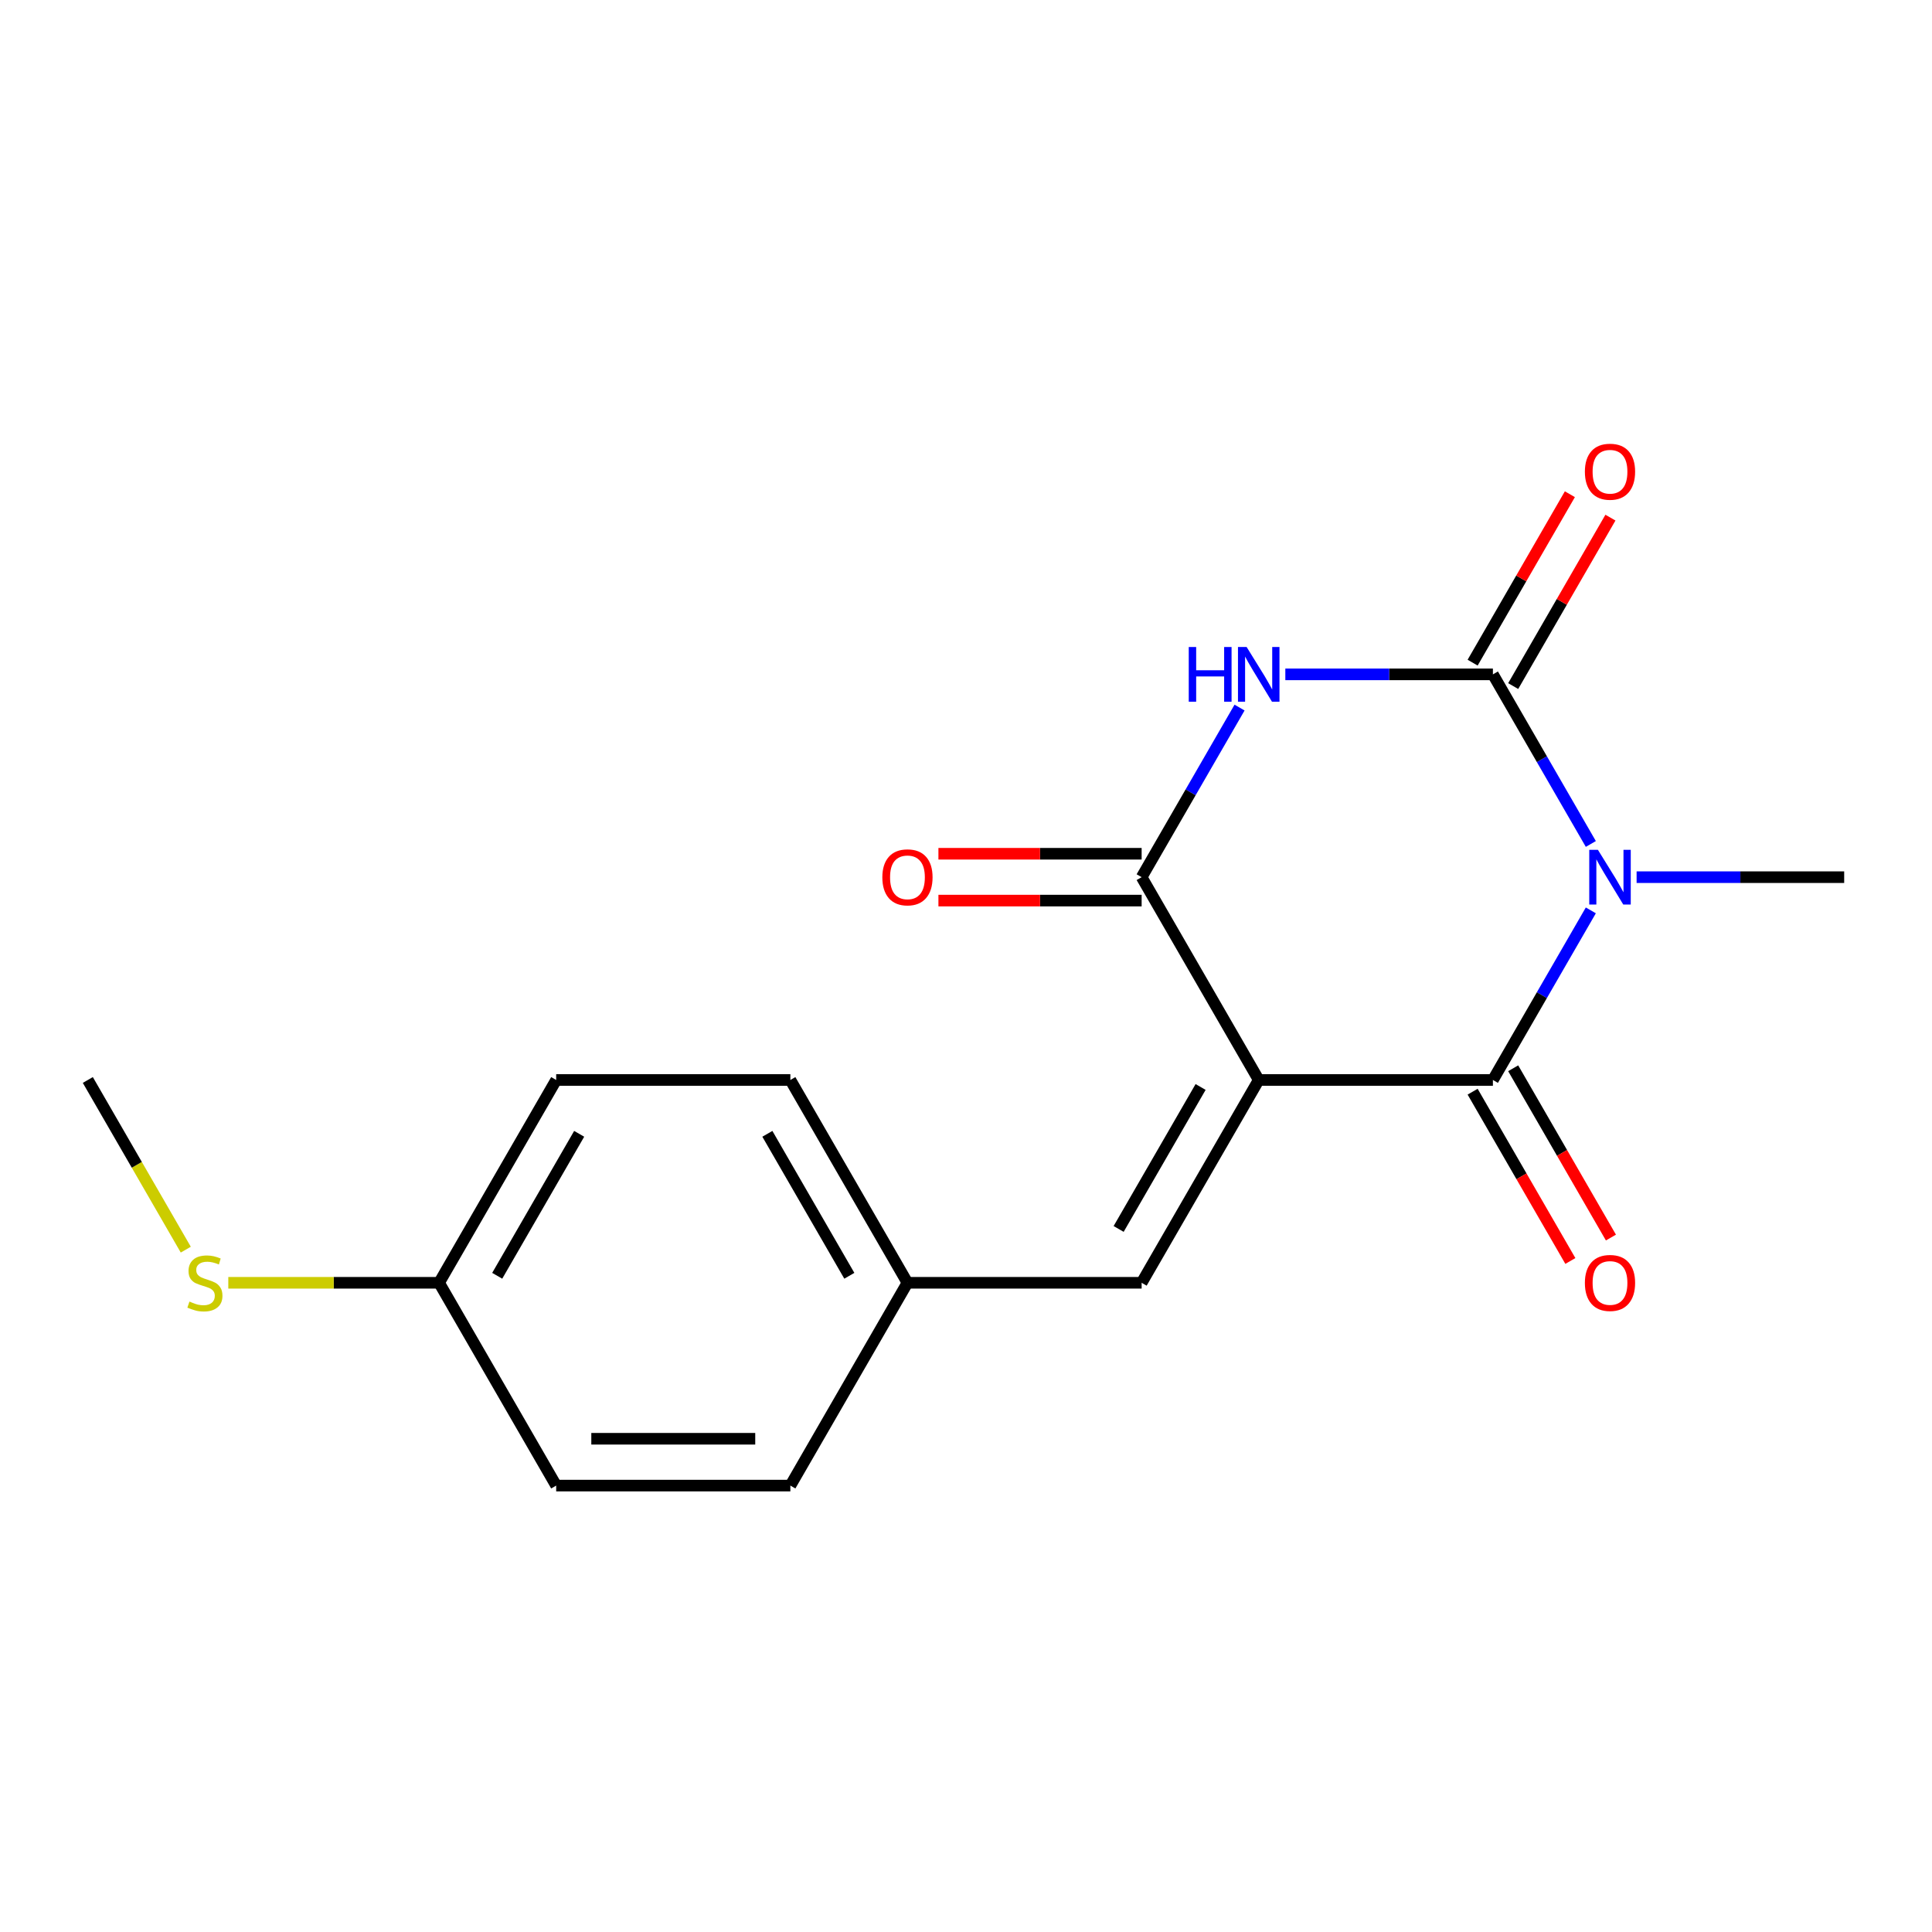 <?xml version='1.0' encoding='iso-8859-1'?>
<svg version='1.1' baseProfile='full'
              xmlns='http://www.w3.org/2000/svg'
                      xmlns:rdkit='http://www.rdkit.org/xml'
                      xmlns:xlink='http://www.w3.org/1999/xlink'
                  xml:space='preserve'
width='1000px' height='1000px' viewBox='0 0 1000 1000'>
<!-- END OF HEADER -->
<rect style='opacity:1.0;fill:#FFFFFF;stroke:none' width='1000' height='1000' x='0' y='0'> </rect>
<path class='bond-1' d='M 651.515,558.995 L 772.727,558.995' style='fill:none;fill-rule:evenodd;stroke:#000000;stroke-width:6px;stroke-linecap:butt;stroke-linejoin:miter;stroke-opacity:1' />
<path class='bond-4' d='M 651.515,558.995 L 590.909,454.023' style='fill:none;fill-rule:evenodd;stroke:#000000;stroke-width:6px;stroke-linecap:butt;stroke-linejoin:miter;stroke-opacity:1' />
<path class='bond-5' d='M 651.515,558.995 L 590.909,663.968' style='fill:none;fill-rule:evenodd;stroke:#000000;stroke-width:6px;stroke-linecap:butt;stroke-linejoin:miter;stroke-opacity:1' />
<path class='bond-5' d='M 621.43,562.62 L 579.005,636.101' style='fill:none;fill-rule:evenodd;stroke:#000000;stroke-width:6px;stroke-linecap:butt;stroke-linejoin:miter;stroke-opacity:1' />
<path class='bond-0' d='M 823.409,471.213 L 798.068,515.104' style='fill:none;fill-rule:evenodd;stroke:#0000FF;stroke-width:6px;stroke-linecap:butt;stroke-linejoin:miter;stroke-opacity:1' />
<path class='bond-0' d='M 798.068,515.104 L 772.727,558.995' style='fill:none;fill-rule:evenodd;stroke:#000000;stroke-width:6px;stroke-linecap:butt;stroke-linejoin:miter;stroke-opacity:1' />
<path class='bond-10' d='M 847.104,454.023 L 900.825,454.023' style='fill:none;fill-rule:evenodd;stroke:#0000FF;stroke-width:6px;stroke-linecap:butt;stroke-linejoin:miter;stroke-opacity:1' />
<path class='bond-10' d='M 900.825,454.023 L 954.545,454.023' style='fill:none;fill-rule:evenodd;stroke:#000000;stroke-width:6px;stroke-linecap:butt;stroke-linejoin:miter;stroke-opacity:1' />
<path class='bond-18' d='M 823.409,436.832 L 798.068,392.941' style='fill:none;fill-rule:evenodd;stroke:#0000FF;stroke-width:6px;stroke-linecap:butt;stroke-linejoin:miter;stroke-opacity:1' />
<path class='bond-18' d='M 798.068,392.941 L 772.727,349.05' style='fill:none;fill-rule:evenodd;stroke:#000000;stroke-width:6px;stroke-linecap:butt;stroke-linejoin:miter;stroke-opacity:1' />
<path class='bond-7' d='M 762.23,565.056 L 787.524,608.867' style='fill:none;fill-rule:evenodd;stroke:#000000;stroke-width:6px;stroke-linecap:butt;stroke-linejoin:miter;stroke-opacity:1' />
<path class='bond-7' d='M 787.524,608.867 L 812.819,652.679' style='fill:none;fill-rule:evenodd;stroke:#FF0000;stroke-width:6px;stroke-linecap:butt;stroke-linejoin:miter;stroke-opacity:1' />
<path class='bond-7' d='M 783.225,552.935 L 808.519,596.746' style='fill:none;fill-rule:evenodd;stroke:#000000;stroke-width:6px;stroke-linecap:butt;stroke-linejoin:miter;stroke-opacity:1' />
<path class='bond-7' d='M 808.519,596.746 L 833.813,640.557' style='fill:none;fill-rule:evenodd;stroke:#FF0000;stroke-width:6px;stroke-linecap:butt;stroke-linejoin:miter;stroke-opacity:1' />
<path class='bond-2' d='M 772.727,349.05 L 719.006,349.05' style='fill:none;fill-rule:evenodd;stroke:#000000;stroke-width:6px;stroke-linecap:butt;stroke-linejoin:miter;stroke-opacity:1' />
<path class='bond-2' d='M 719.006,349.05 L 665.285,349.05' style='fill:none;fill-rule:evenodd;stroke:#0000FF;stroke-width:6px;stroke-linecap:butt;stroke-linejoin:miter;stroke-opacity:1' />
<path class='bond-6' d='M 783.225,355.111 L 808.392,311.519' style='fill:none;fill-rule:evenodd;stroke:#000000;stroke-width:6px;stroke-linecap:butt;stroke-linejoin:miter;stroke-opacity:1' />
<path class='bond-6' d='M 808.392,311.519 L 833.559,267.928' style='fill:none;fill-rule:evenodd;stroke:#FF0000;stroke-width:6px;stroke-linecap:butt;stroke-linejoin:miter;stroke-opacity:1' />
<path class='bond-6' d='M 762.23,342.989 L 787.397,299.398' style='fill:none;fill-rule:evenodd;stroke:#000000;stroke-width:6px;stroke-linecap:butt;stroke-linejoin:miter;stroke-opacity:1' />
<path class='bond-6' d='M 787.397,299.398 L 812.565,255.807' style='fill:none;fill-rule:evenodd;stroke:#FF0000;stroke-width:6px;stroke-linecap:butt;stroke-linejoin:miter;stroke-opacity:1' />
<path class='bond-3' d='M 641.59,366.24 L 616.25,410.131' style='fill:none;fill-rule:evenodd;stroke:#0000FF;stroke-width:6px;stroke-linecap:butt;stroke-linejoin:miter;stroke-opacity:1' />
<path class='bond-3' d='M 616.25,410.131 L 590.909,454.023' style='fill:none;fill-rule:evenodd;stroke:#000000;stroke-width:6px;stroke-linecap:butt;stroke-linejoin:miter;stroke-opacity:1' />
<path class='bond-8' d='M 590.909,441.901 L 538.318,441.901' style='fill:none;fill-rule:evenodd;stroke:#000000;stroke-width:6px;stroke-linecap:butt;stroke-linejoin:miter;stroke-opacity:1' />
<path class='bond-8' d='M 538.318,441.901 L 485.727,441.901' style='fill:none;fill-rule:evenodd;stroke:#FF0000;stroke-width:6px;stroke-linecap:butt;stroke-linejoin:miter;stroke-opacity:1' />
<path class='bond-8' d='M 590.909,466.144 L 538.318,466.144' style='fill:none;fill-rule:evenodd;stroke:#000000;stroke-width:6px;stroke-linecap:butt;stroke-linejoin:miter;stroke-opacity:1' />
<path class='bond-8' d='M 538.318,466.144 L 485.727,466.144' style='fill:none;fill-rule:evenodd;stroke:#FF0000;stroke-width:6px;stroke-linecap:butt;stroke-linejoin:miter;stroke-opacity:1' />
<path class='bond-9' d='M 590.909,663.968 L 469.697,663.968' style='fill:none;fill-rule:evenodd;stroke:#000000;stroke-width:6px;stroke-linecap:butt;stroke-linejoin:miter;stroke-opacity:1' />
<path class='bond-13' d='M 469.697,663.968 L 409.091,768.941' style='fill:none;fill-rule:evenodd;stroke:#000000;stroke-width:6px;stroke-linecap:butt;stroke-linejoin:miter;stroke-opacity:1' />
<path class='bond-14' d='M 469.697,663.968 L 409.091,558.995' style='fill:none;fill-rule:evenodd;stroke:#000000;stroke-width:6px;stroke-linecap:butt;stroke-linejoin:miter;stroke-opacity:1' />
<path class='bond-14' d='M 439.612,660.344 L 397.187,586.863' style='fill:none;fill-rule:evenodd;stroke:#000000;stroke-width:6px;stroke-linecap:butt;stroke-linejoin:miter;stroke-opacity:1' />
<path class='bond-11' d='M 227.273,663.968 L 287.879,558.995' style='fill:none;fill-rule:evenodd;stroke:#000000;stroke-width:6px;stroke-linecap:butt;stroke-linejoin:miter;stroke-opacity:1' />
<path class='bond-11' d='M 257.358,660.344 L 299.782,586.863' style='fill:none;fill-rule:evenodd;stroke:#000000;stroke-width:6px;stroke-linecap:butt;stroke-linejoin:miter;stroke-opacity:1' />
<path class='bond-12' d='M 227.273,663.968 L 172.722,663.968' style='fill:none;fill-rule:evenodd;stroke:#000000;stroke-width:6px;stroke-linecap:butt;stroke-linejoin:miter;stroke-opacity:1' />
<path class='bond-12' d='M 172.722,663.968 L 118.171,663.968' style='fill:none;fill-rule:evenodd;stroke:#CCCC00;stroke-width:6px;stroke-linecap:butt;stroke-linejoin:miter;stroke-opacity:1' />
<path class='bond-19' d='M 227.273,663.968 L 287.879,768.941' style='fill:none;fill-rule:evenodd;stroke:#000000;stroke-width:6px;stroke-linecap:butt;stroke-linejoin:miter;stroke-opacity:1' />
<path class='bond-17' d='M 96.159,646.818 L 70.807,602.907' style='fill:none;fill-rule:evenodd;stroke:#CCCC00;stroke-width:6px;stroke-linecap:butt;stroke-linejoin:miter;stroke-opacity:1' />
<path class='bond-17' d='M 70.807,602.907 L 45.455,558.995' style='fill:none;fill-rule:evenodd;stroke:#000000;stroke-width:6px;stroke-linecap:butt;stroke-linejoin:miter;stroke-opacity:1' />
<path class='bond-15' d='M 409.091,768.941 L 287.879,768.941' style='fill:none;fill-rule:evenodd;stroke:#000000;stroke-width:6px;stroke-linecap:butt;stroke-linejoin:miter;stroke-opacity:1' />
<path class='bond-15' d='M 390.909,744.699 L 306.061,744.699' style='fill:none;fill-rule:evenodd;stroke:#000000;stroke-width:6px;stroke-linecap:butt;stroke-linejoin:miter;stroke-opacity:1' />
<path class='bond-16' d='M 409.091,558.995 L 287.879,558.995' style='fill:none;fill-rule:evenodd;stroke:#000000;stroke-width:6px;stroke-linecap:butt;stroke-linejoin:miter;stroke-opacity:1' />
<path  class='atom-1' d='M 827.073 439.863
L 836.353 454.863
Q 837.273 456.343, 838.753 459.023
Q 840.233 461.703, 840.313 461.863
L 840.313 439.863
L 844.073 439.863
L 844.073 468.183
L 840.193 468.183
L 830.233 451.783
Q 829.073 449.863, 827.833 447.663
Q 826.633 445.463, 826.273 444.783
L 826.273 468.183
L 822.593 468.183
L 822.593 439.863
L 827.073 439.863
' fill='#0000FF'/>
<path  class='atom-4' d='M 615.295 334.89
L 619.135 334.89
L 619.135 346.93
L 633.615 346.93
L 633.615 334.89
L 637.455 334.89
L 637.455 363.21
L 633.615 363.21
L 633.615 350.13
L 619.135 350.13
L 619.135 363.21
L 615.295 363.21
L 615.295 334.89
' fill='#0000FF'/>
<path  class='atom-4' d='M 645.255 334.89
L 654.535 349.89
Q 655.455 351.37, 656.935 354.05
Q 658.415 356.73, 658.495 356.89
L 658.495 334.89
L 662.255 334.89
L 662.255 363.21
L 658.375 363.21
L 648.415 346.81
Q 647.255 344.89, 646.015 342.69
Q 644.815 340.49, 644.455 339.81
L 644.455 363.21
L 640.775 363.21
L 640.775 334.89
L 645.255 334.89
' fill='#0000FF'/>
<path  class='atom-7' d='M 820.333 244.157
Q 820.333 237.357, 823.693 233.557
Q 827.053 229.757, 833.333 229.757
Q 839.613 229.757, 842.973 233.557
Q 846.333 237.357, 846.333 244.157
Q 846.333 251.037, 842.933 254.957
Q 839.533 258.837, 833.333 258.837
Q 827.093 258.837, 823.693 254.957
Q 820.333 251.077, 820.333 244.157
M 833.333 255.637
Q 837.653 255.637, 839.973 252.757
Q 842.333 249.837, 842.333 244.157
Q 842.333 238.597, 839.973 235.797
Q 837.653 232.957, 833.333 232.957
Q 829.013 232.957, 826.653 235.757
Q 824.333 238.557, 824.333 244.157
Q 824.333 249.877, 826.653 252.757
Q 829.013 255.637, 833.333 255.637
' fill='#FF0000'/>
<path  class='atom-8' d='M 820.333 664.048
Q 820.333 657.248, 823.693 653.448
Q 827.053 649.648, 833.333 649.648
Q 839.613 649.648, 842.973 653.448
Q 846.333 657.248, 846.333 664.048
Q 846.333 670.928, 842.933 674.848
Q 839.533 678.728, 833.333 678.728
Q 827.093 678.728, 823.693 674.848
Q 820.333 670.968, 820.333 664.048
M 833.333 675.528
Q 837.653 675.528, 839.973 672.648
Q 842.333 669.728, 842.333 664.048
Q 842.333 658.488, 839.973 655.688
Q 837.653 652.848, 833.333 652.848
Q 829.013 652.848, 826.653 655.648
Q 824.333 658.448, 824.333 664.048
Q 824.333 669.768, 826.653 672.648
Q 829.013 675.528, 833.333 675.528
' fill='#FF0000'/>
<path  class='atom-9' d='M 456.697 454.103
Q 456.697 447.303, 460.057 443.503
Q 463.417 439.703, 469.697 439.703
Q 475.977 439.703, 479.337 443.503
Q 482.697 447.303, 482.697 454.103
Q 482.697 460.983, 479.297 464.903
Q 475.897 468.783, 469.697 468.783
Q 463.457 468.783, 460.057 464.903
Q 456.697 461.023, 456.697 454.103
M 469.697 465.583
Q 474.017 465.583, 476.337 462.703
Q 478.697 459.783, 478.697 454.103
Q 478.697 448.543, 476.337 445.743
Q 474.017 442.903, 469.697 442.903
Q 465.377 442.903, 463.017 445.703
Q 460.697 448.503, 460.697 454.103
Q 460.697 459.823, 463.017 462.703
Q 465.377 465.583, 469.697 465.583
' fill='#FF0000'/>
<path  class='atom-13' d='M 98.061 673.688
Q 98.381 673.808, 99.701 674.368
Q 101.021 674.928, 102.461 675.288
Q 103.941 675.608, 105.381 675.608
Q 108.061 675.608, 109.621 674.328
Q 111.181 673.008, 111.181 670.728
Q 111.181 669.168, 110.381 668.208
Q 109.621 667.248, 108.421 666.728
Q 107.221 666.208, 105.221 665.608
Q 102.701 664.848, 101.181 664.128
Q 99.701 663.408, 98.621 661.888
Q 97.581 660.368, 97.581 657.808
Q 97.581 654.248, 99.981 652.048
Q 102.421 649.848, 107.221 649.848
Q 110.501 649.848, 114.221 651.408
L 113.301 654.488
Q 109.901 653.088, 107.341 653.088
Q 104.581 653.088, 103.061 654.248
Q 101.541 655.368, 101.581 657.328
Q 101.581 658.848, 102.341 659.768
Q 103.141 660.688, 104.261 661.208
Q 105.421 661.728, 107.341 662.328
Q 109.901 663.128, 111.421 663.928
Q 112.941 664.728, 114.021 666.368
Q 115.141 667.968, 115.141 670.728
Q 115.141 674.648, 112.501 676.768
Q 109.901 678.848, 105.541 678.848
Q 103.021 678.848, 101.101 678.288
Q 99.221 677.768, 96.981 676.848
L 98.061 673.688
' fill='#CCCC00'/>
</svg>
